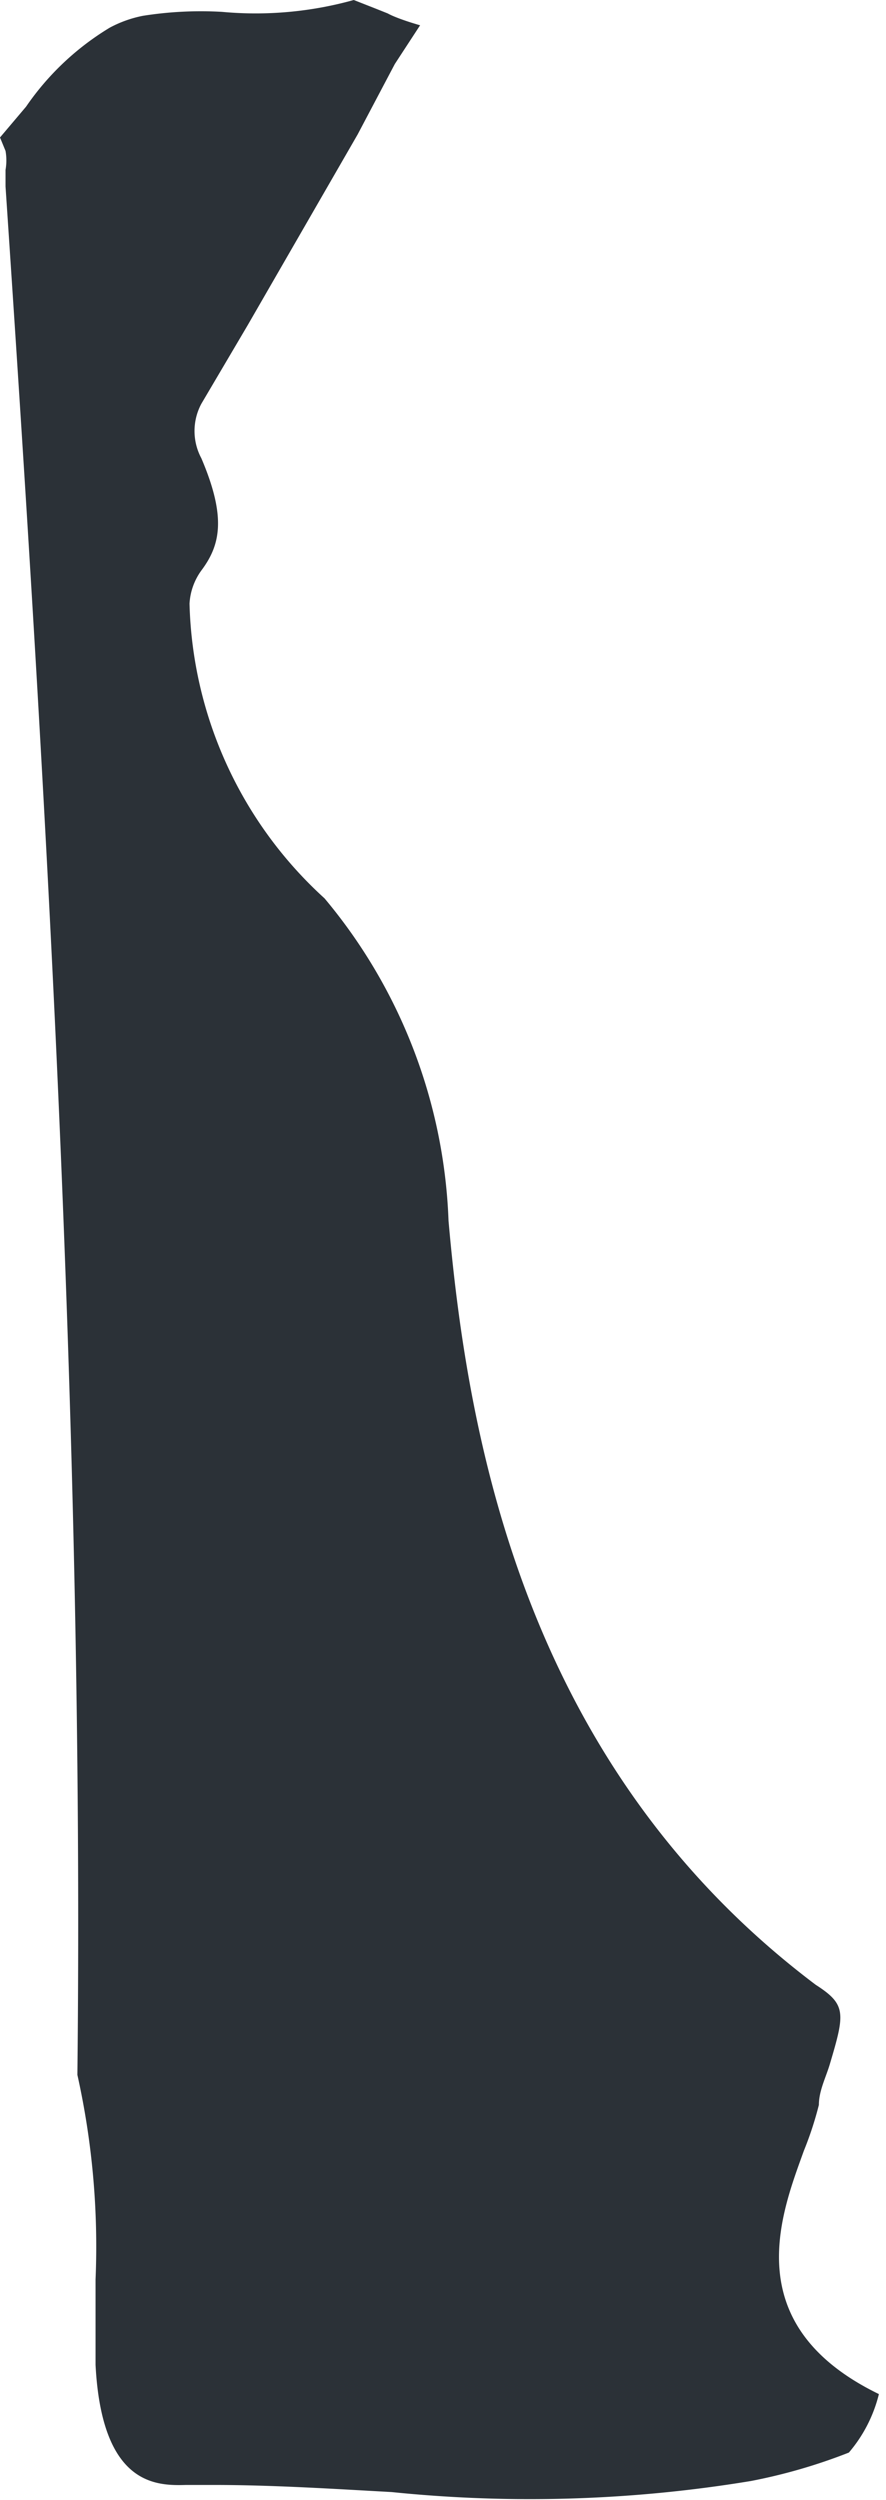 <svg xmlns="http://www.w3.org/2000/svg" viewBox="0 0 11.22 31.64"><defs><style>.cls-1{fill:#2b3137;}</style></defs><title>Asset 31</title><g id="Layer_2" data-name="Layer 2"><g id="Capa_1" data-name="Capa 1"><path class="cls-1" d="M10.18,27.22a4.36,4.36,0,0,0,.19-.58c0-.18.09-.35.14-.52.19-.64.21-.75-.18-1-3.65-2.75-4.4-6.83-4.65-9.67a6.73,6.73,0,0,0-1.57-4.08A5.22,5.22,0,0,1,2.4,7.64a.79.79,0,0,1,.15-.42h0c.24-.32.32-.67,0-1.42a.73.73,0,0,1,0-.69l.59-1L4.53,1.7,5,.81,5.32.32C5.18.28,5,.22,4.91.17L4.76.11,4.48,0A4.63,4.63,0,0,1,2.81.15a4.71,4.71,0,0,0-1,.05,1.5,1.5,0,0,0-.42.15,3.44,3.44,0,0,0-1.06,1L0,1.74l0,0,.07.17a.69.69,0,0,1,0,.24h0c0,.07,0,.14,0,.21.48,7.16,1,15.57.91,23.9a10,10,0,0,1,.23,2.59c0,.36,0,.72,0,1.08.08,1.54.78,1.53,1.15,1.52h.34c.76,0,1.53.05,2.26.09a17.19,17.19,0,0,0,4.55-.14,7,7,0,0,0,1.24-.36,1.8,1.8,0,0,0,.38-.74C9.32,29.42,9.9,28,10.18,27.22Z"/></g></g></svg>
